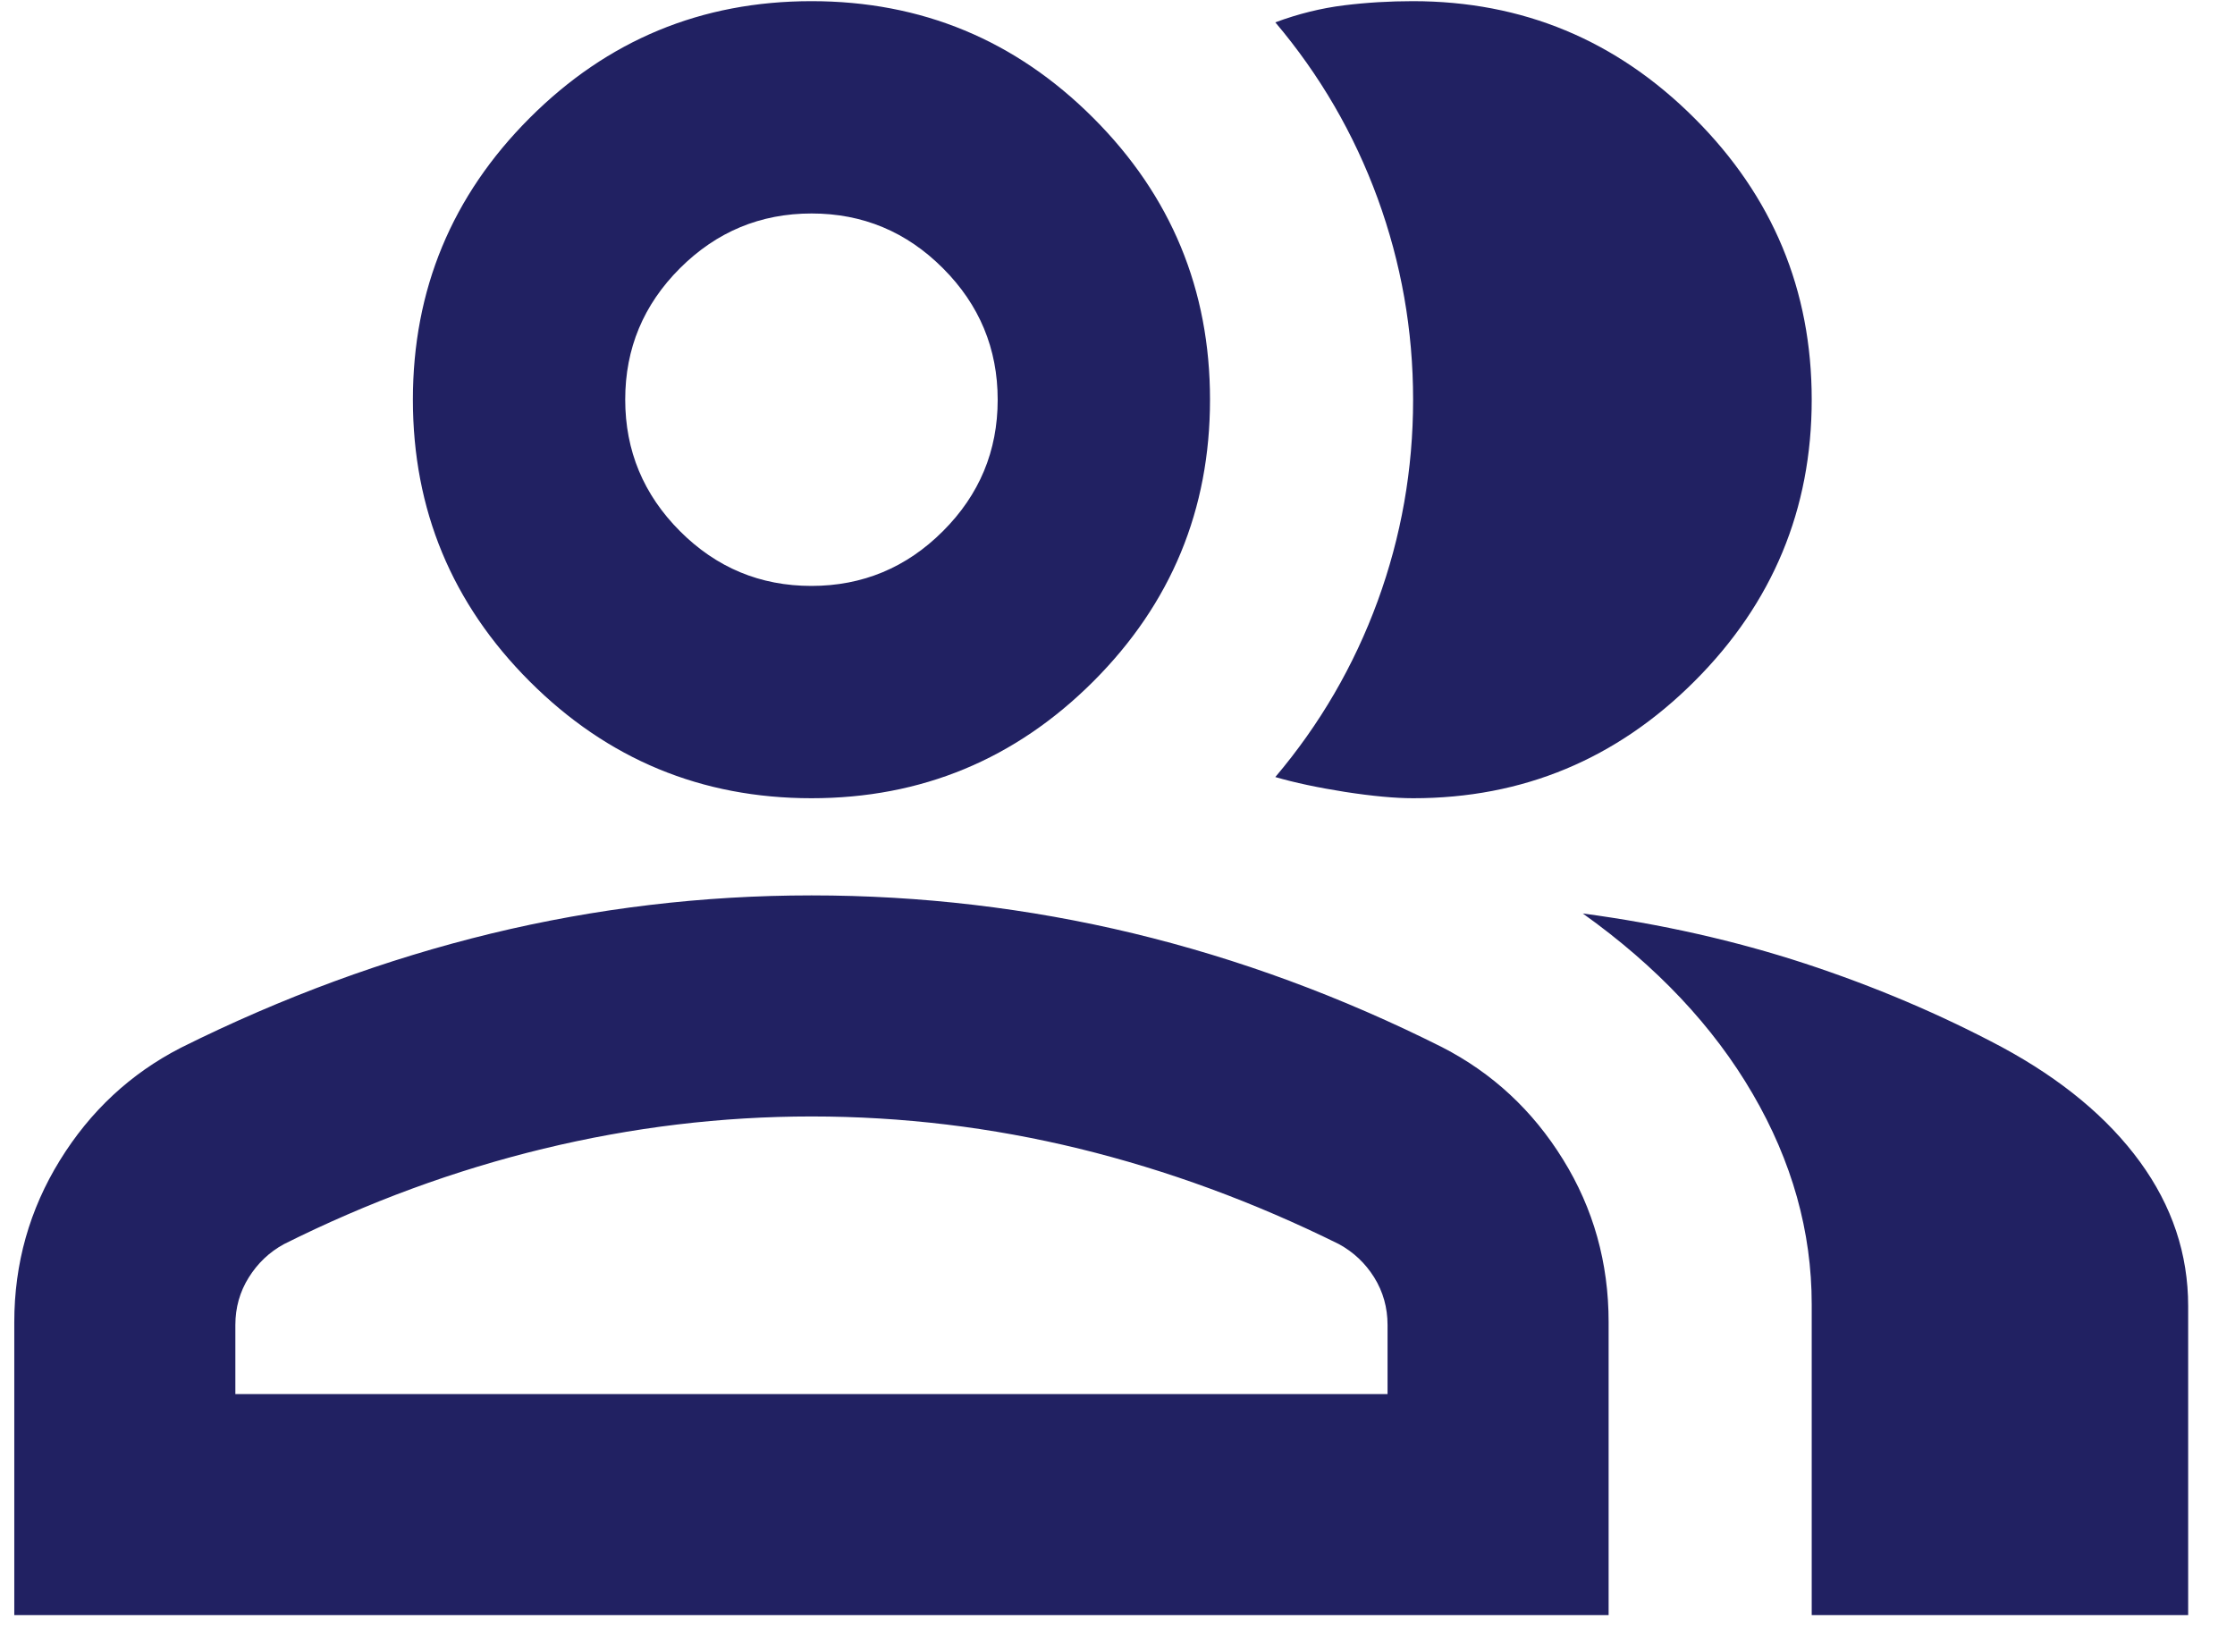 <?xml version="1.0" encoding="UTF-8"?> <svg xmlns="http://www.w3.org/2000/svg" width="23" height="17" viewBox="0 0 23 17" fill="none"><path d="M0.147 16.622V13.607C0.147 13.003 0.304 12.448 0.616 11.942C0.928 11.436 1.343 11.049 1.861 10.783C2.906 10.262 3.97 9.871 5.052 9.608C6.135 9.346 7.234 9.215 8.351 9.215C9.475 9.215 10.578 9.345 11.661 9.605C12.743 9.866 13.803 10.256 14.84 10.777C15.358 11.043 15.773 11.428 16.085 11.933C16.398 12.438 16.554 12.996 16.554 13.606V16.622H0.147ZM18.644 16.622V13.424C18.644 12.675 18.442 11.953 18.037 11.258C17.633 10.563 17.049 9.944 16.288 9.401C17.094 9.509 17.856 9.681 18.574 9.916C19.292 10.152 19.968 10.439 20.602 10.777C21.218 11.11 21.692 11.504 22.022 11.957C22.353 12.411 22.518 12.906 22.518 13.442V16.622H18.644ZM8.351 8.215C7.219 8.215 6.252 7.814 5.451 7.013C4.65 6.212 4.249 5.245 4.249 4.113C4.249 2.982 4.65 2.015 5.451 1.214C6.252 0.412 7.219 0.012 8.351 0.012C9.483 0.012 10.449 0.412 11.251 1.214C12.052 2.015 12.452 2.982 12.452 4.113C12.452 5.245 12.052 6.212 11.251 7.013C10.449 7.814 9.483 8.215 8.351 8.215ZM18.644 4.113C18.644 5.241 18.242 6.207 17.439 7.01C16.636 7.813 15.671 8.215 14.543 8.215C14.355 8.215 14.121 8.193 13.842 8.15C13.563 8.106 13.323 8.055 13.124 7.997C13.582 7.456 13.933 6.853 14.177 6.187C14.42 5.522 14.542 4.831 14.542 4.114C14.542 3.398 14.42 2.707 14.177 2.041C13.933 1.375 13.582 0.771 13.124 0.23C13.361 0.142 13.597 0.084 13.83 0.055C14.063 0.026 14.3 0.012 14.539 0.012C15.668 0.012 16.634 0.413 17.438 1.217C18.242 2.02 18.644 2.985 18.644 4.113ZM2.422 14.347H14.279V13.636C14.279 13.457 14.233 13.294 14.142 13.147C14.05 13 13.929 12.886 13.779 12.804C12.903 12.37 12.012 12.043 11.108 11.822C10.203 11.601 9.284 11.49 8.351 11.49C7.425 11.49 6.506 11.601 5.593 11.822C4.681 12.043 3.79 12.37 2.922 12.804C2.772 12.886 2.652 13 2.56 13.147C2.468 13.294 2.422 13.457 2.422 13.636V14.347ZM8.35 6.03C8.876 6.03 9.328 5.842 9.703 5.467C10.079 5.092 10.267 4.641 10.267 4.114C10.267 3.588 10.079 3.136 9.704 2.761C9.329 2.385 8.878 2.197 8.352 2.197C7.825 2.197 7.374 2.385 6.998 2.76C6.622 3.135 6.434 3.586 6.434 4.112C6.434 4.639 6.622 5.09 6.997 5.466C7.372 5.842 7.823 6.03 8.35 6.03Z" fill="#212162"></path></svg> 